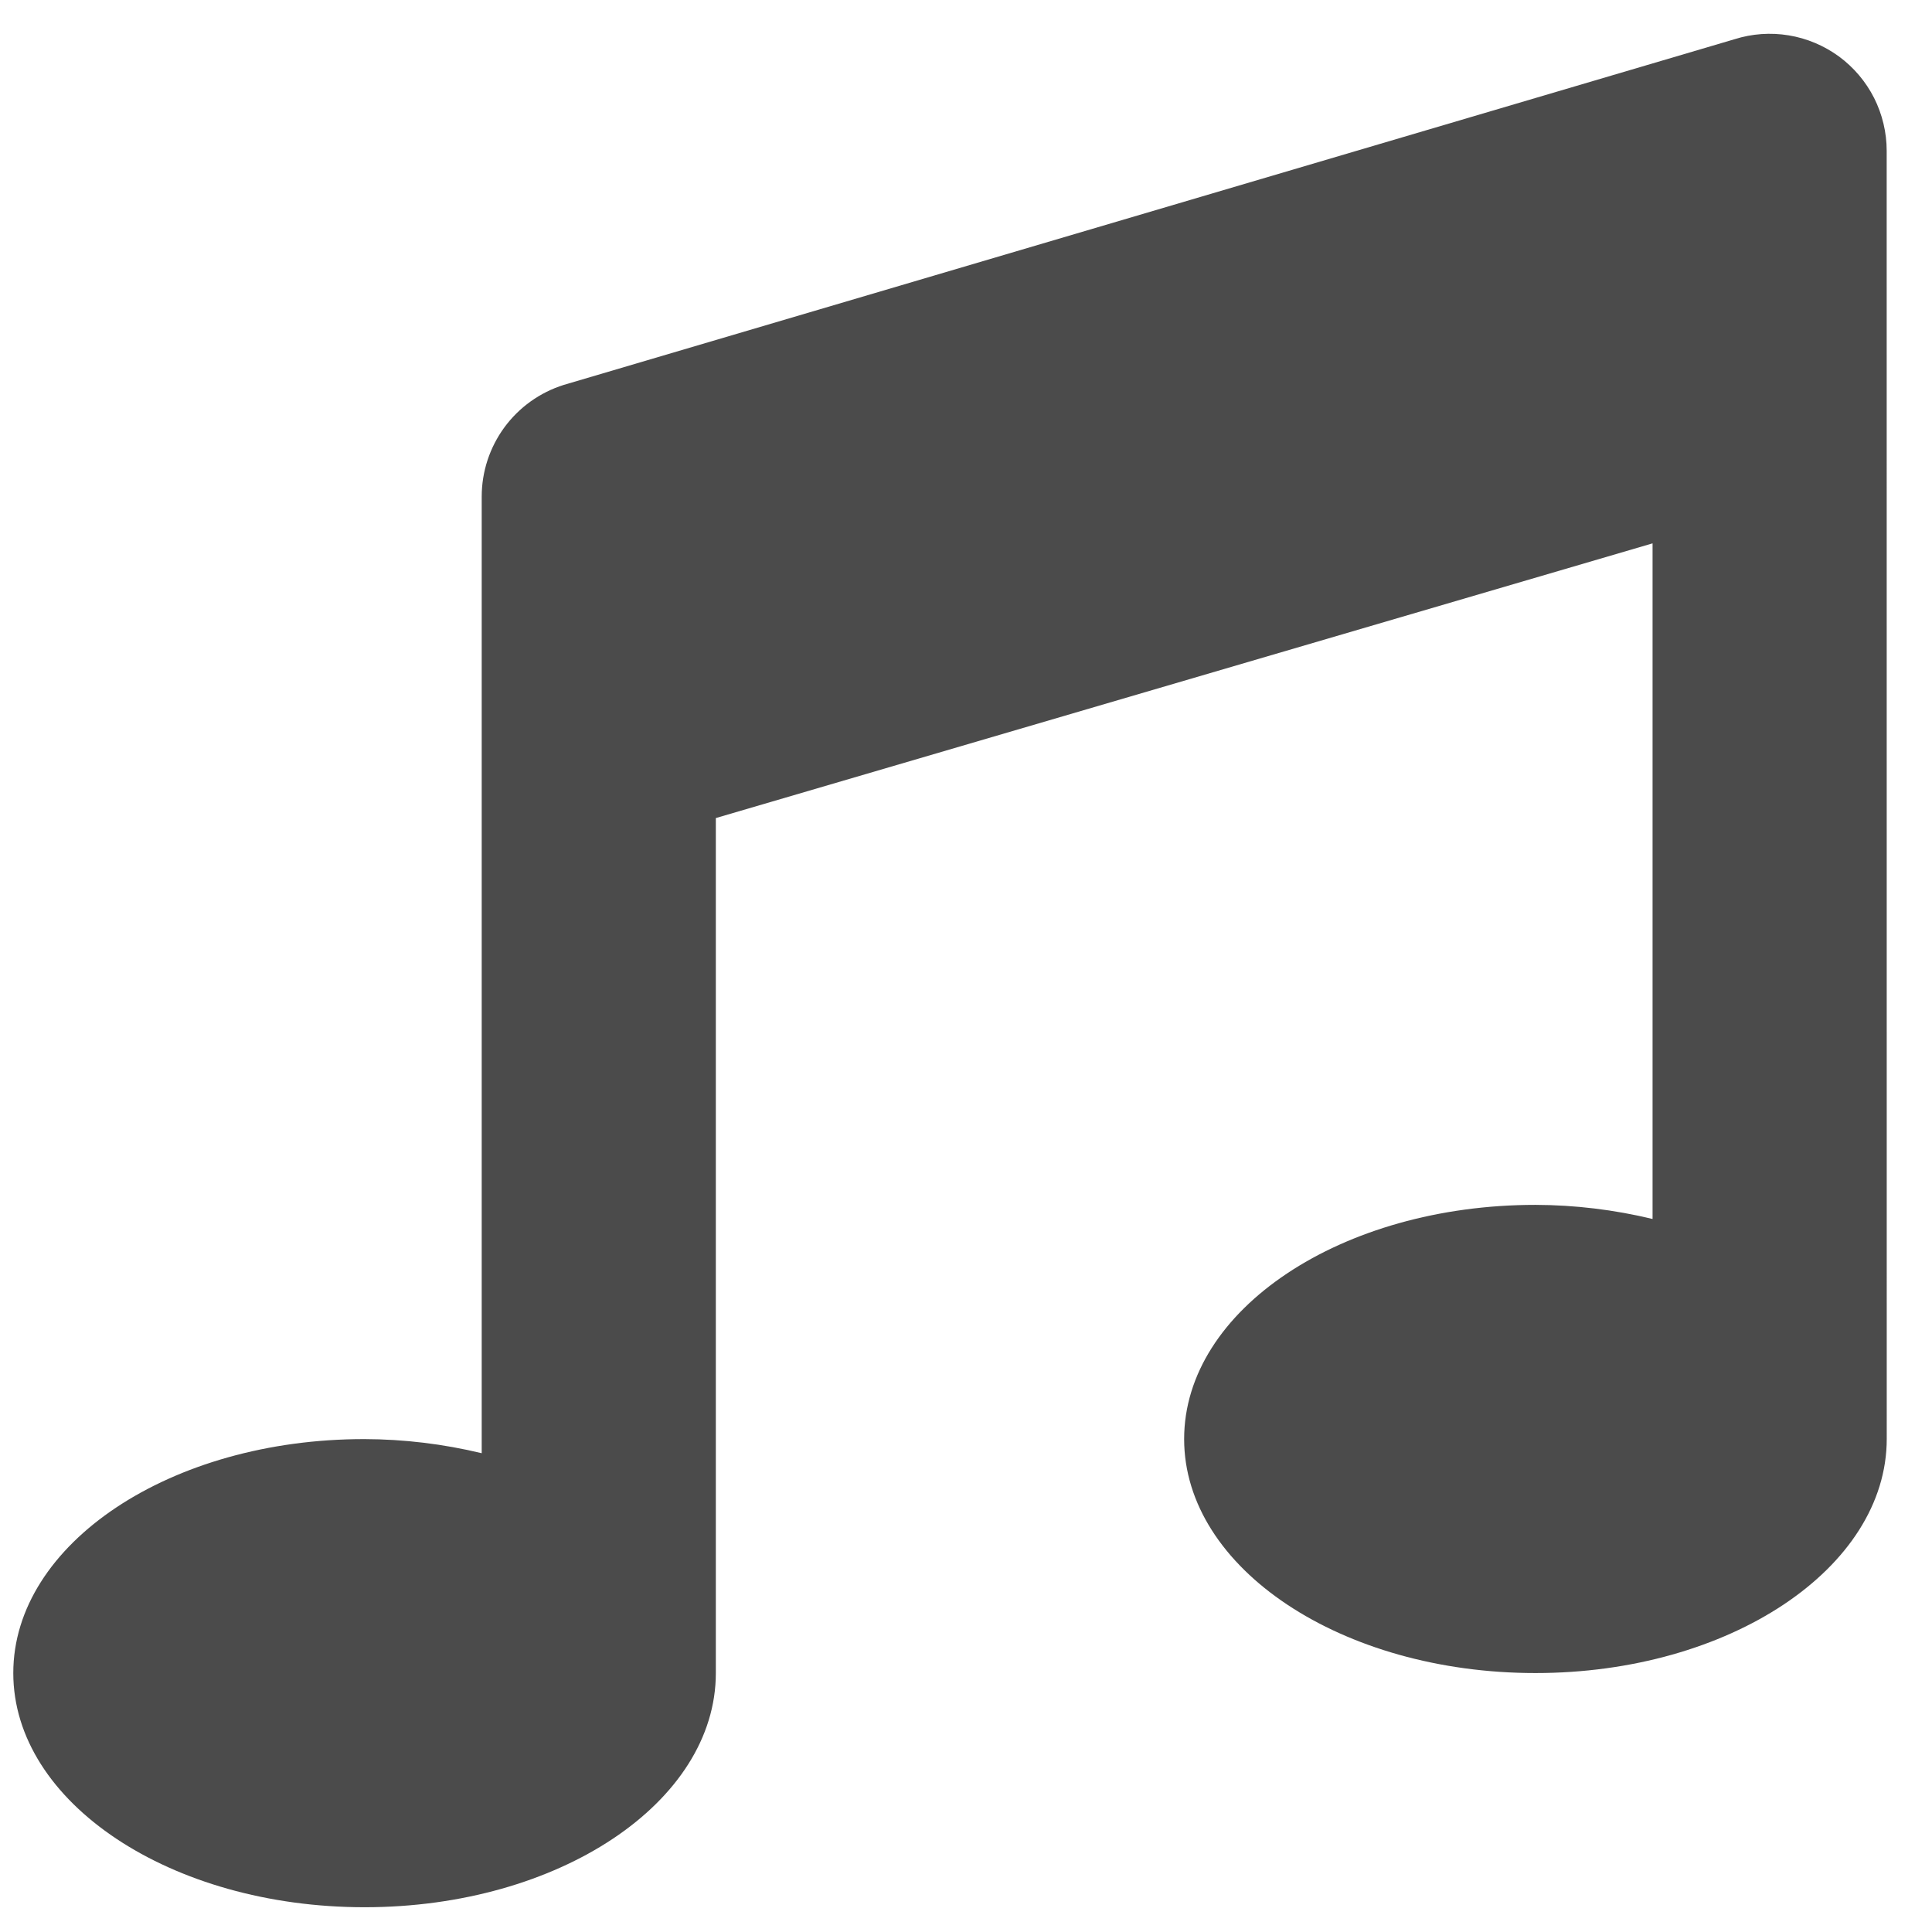 <?xml version="1.0" encoding="UTF-8"?> <svg xmlns="http://www.w3.org/2000/svg" width="33" height="33" viewBox="0 0 33 33" fill="none"><path d="M32.226 2.577C32.226 2.263 32.152 1.953 32.011 1.673C31.869 1.393 31.663 1.15 31.41 0.964C31.156 0.779 30.863 0.655 30.553 0.604C30.244 0.553 29.926 0.575 29.627 0.67L9.628 6.575C9.222 6.703 8.867 6.957 8.615 7.3C8.364 7.643 8.228 8.057 8.228 8.482V24.822C7.573 24.664 6.902 24.583 6.228 24.581C2.914 24.577 0.227 26.369 0.227 28.577C0.227 30.786 2.914 32.577 6.228 32.577C9.542 32.577 12.227 30.787 12.227 28.577V13.973L28.227 9.281V20.821C27.572 20.663 26.901 20.582 26.227 20.58C22.913 20.58 20.226 22.371 20.226 24.58C20.226 26.788 22.916 28.577 26.227 28.577C29.537 28.577 32.227 26.786 32.227 24.577L32.226 2.577Z" fill="#4B4B4B"></path></svg> 